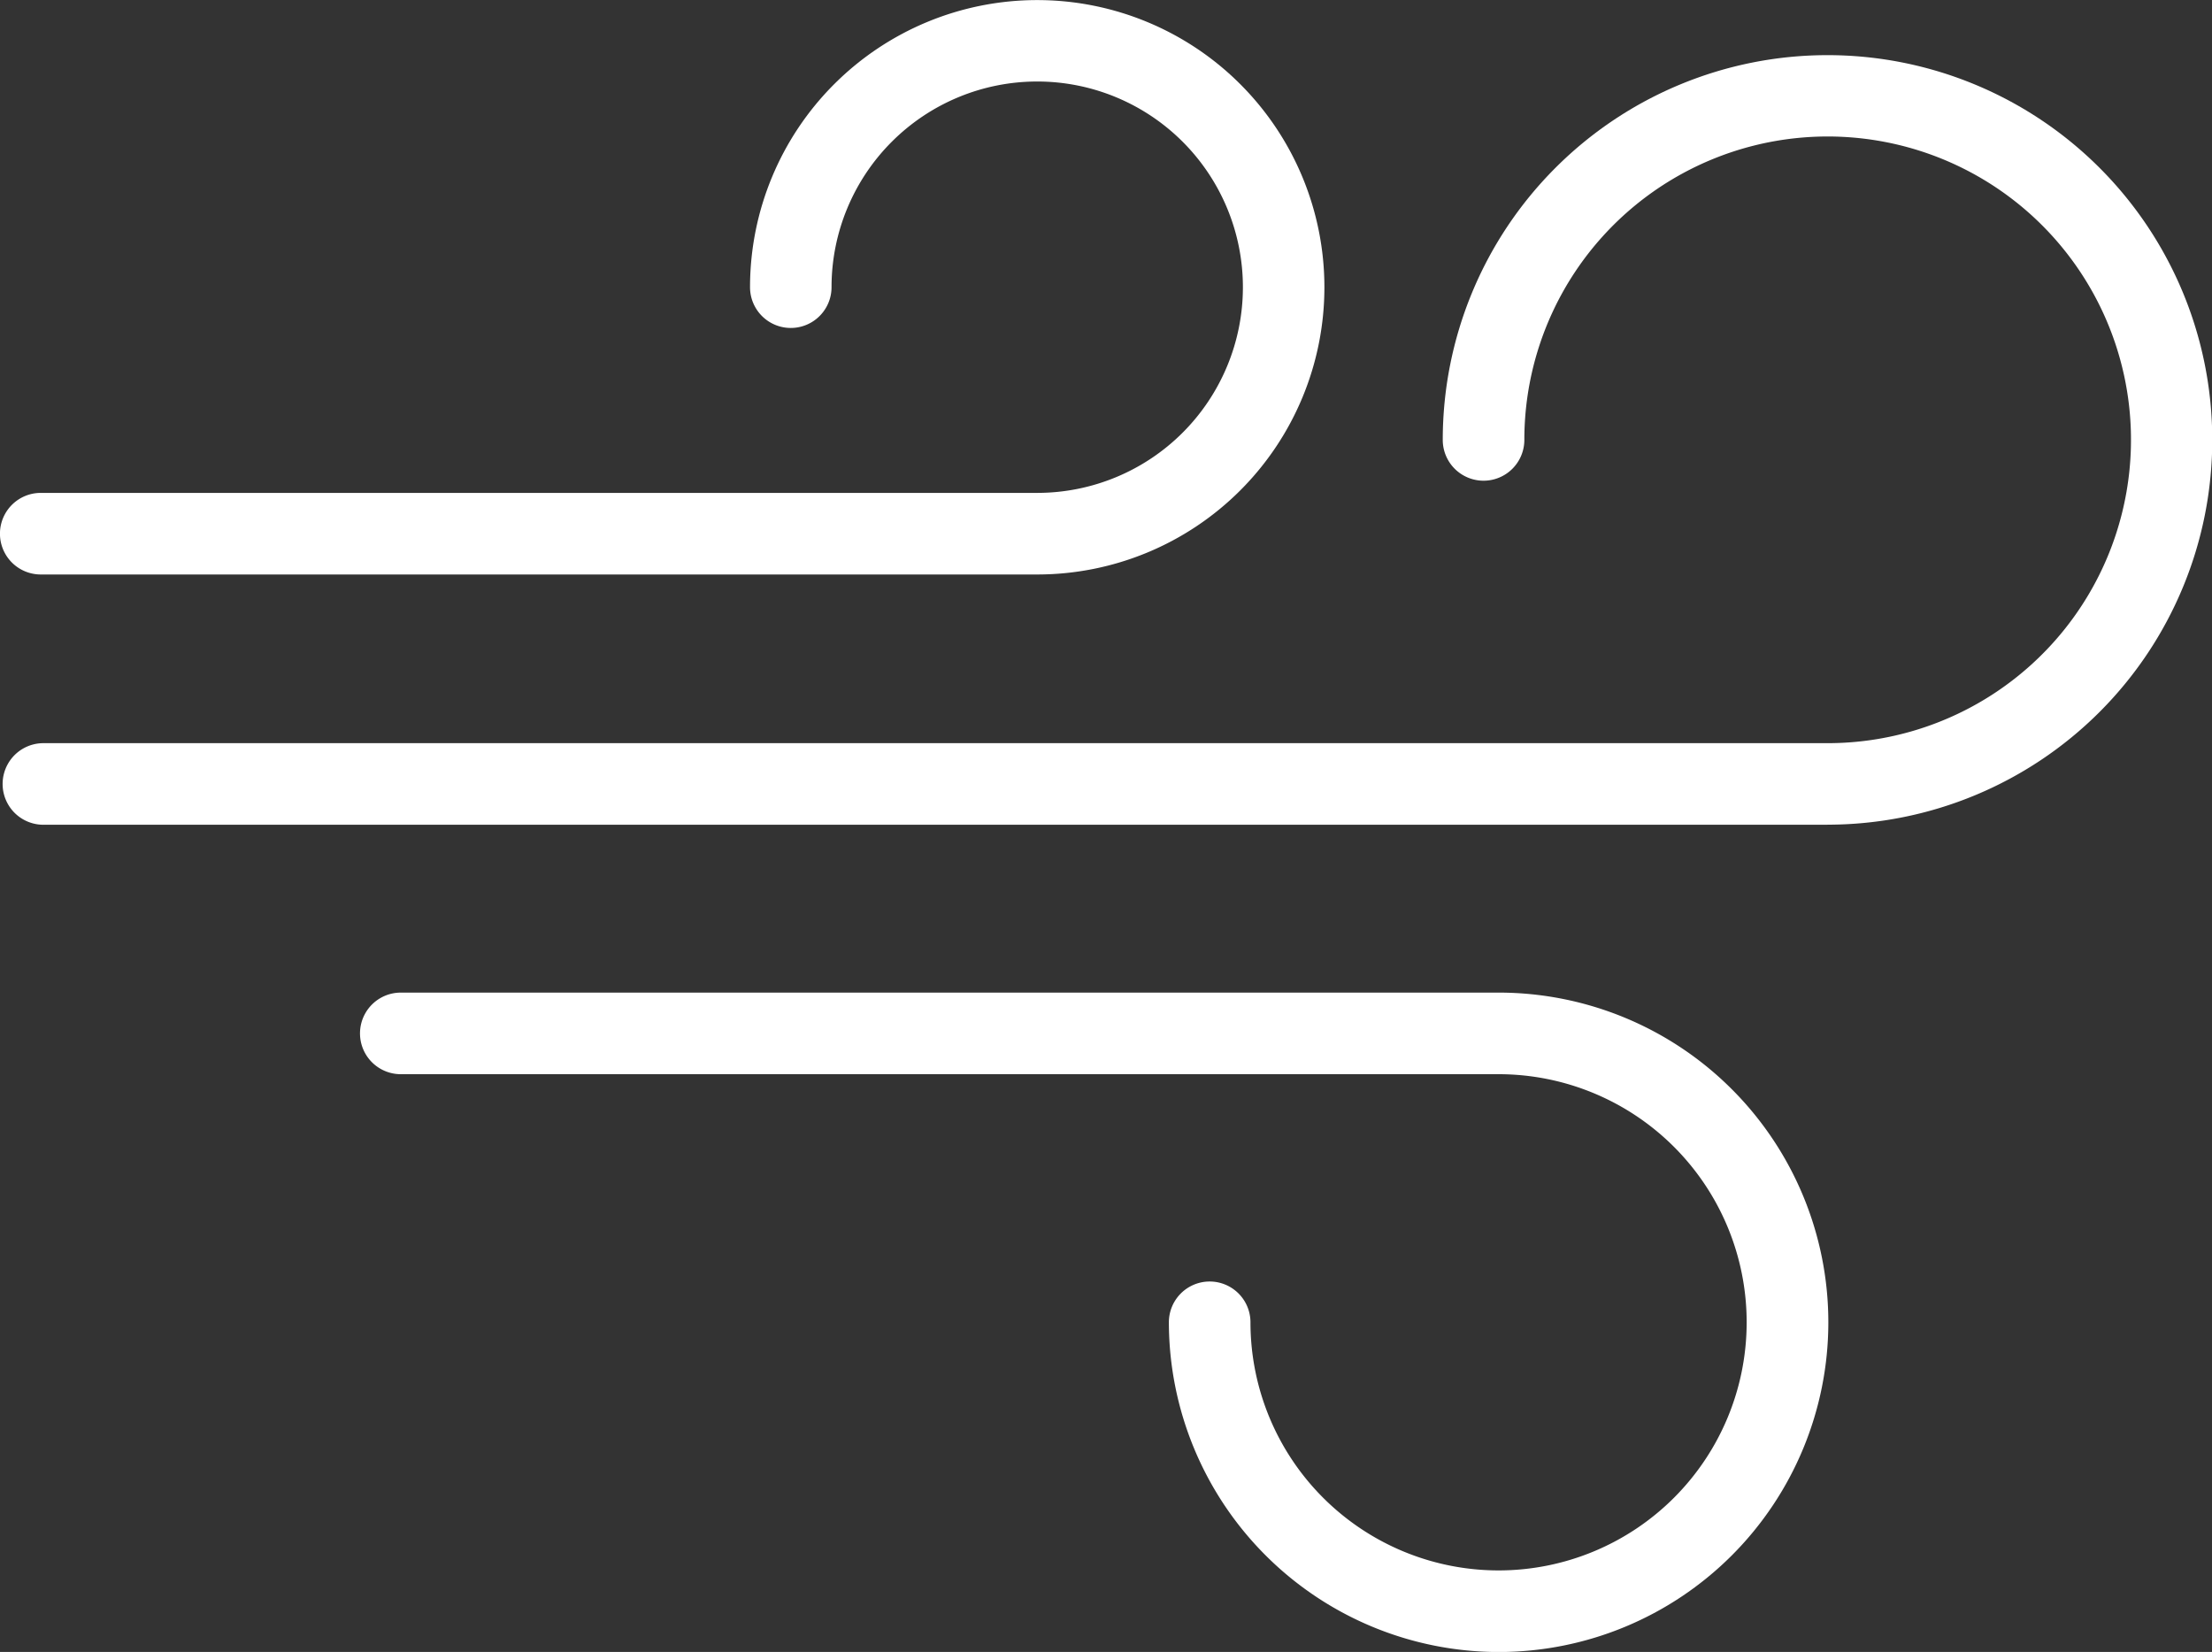 <svg xmlns="http://www.w3.org/2000/svg" width="26.596" height="19.861" viewBox="0 0 26.596 19.861">
  <rect x="0" y="0" width="26.596" height="19.861" fill="#333333" stroke="none"/>
  <g id="Groupe_277" data-name="Groupe 277" transform="translate(19614.799 -4989.622)">
    <path id="Tracé_124" data-name="Tracé 124" d="M803.356,820.766a3.969,3.969,0,0,1-3.964-3.964.49.49,0,0,1,.981,0,2.983,2.983,0,1,0,2.984-2.983h-13.2a.49.49,0,0,1,0-.981h13.2a3.964,3.964,0,0,1,0,7.928Z" transform="translate(-20400.137 4188.718)" fill="#fff"/>
    <path id="Tracé_125" data-name="Tracé 125" d="M805.3,805.542H783.848a.49.49,0,1,1,0-.981H805.3a3.647,3.647,0,1,0-3.646-3.646.49.49,0,0,1-.981,0,4.626,4.626,0,1,1,4.626,4.626Z" transform="translate(-20398.125 4193.996)" fill="#fff"/>
    <path id="Tracé_126" data-name="Tracé 126" d="M795.781,802.223H783.8a.49.49,0,0,1,0-.981h11.981a2.473,2.473,0,1,0-2.473-2.473.49.49,0,1,1-.98,0,3.453,3.453,0,1,1,3.453,3.454Z" transform="translate(-20398.109 4194.306)" fill="#fff"/>
  </g>
</svg>

